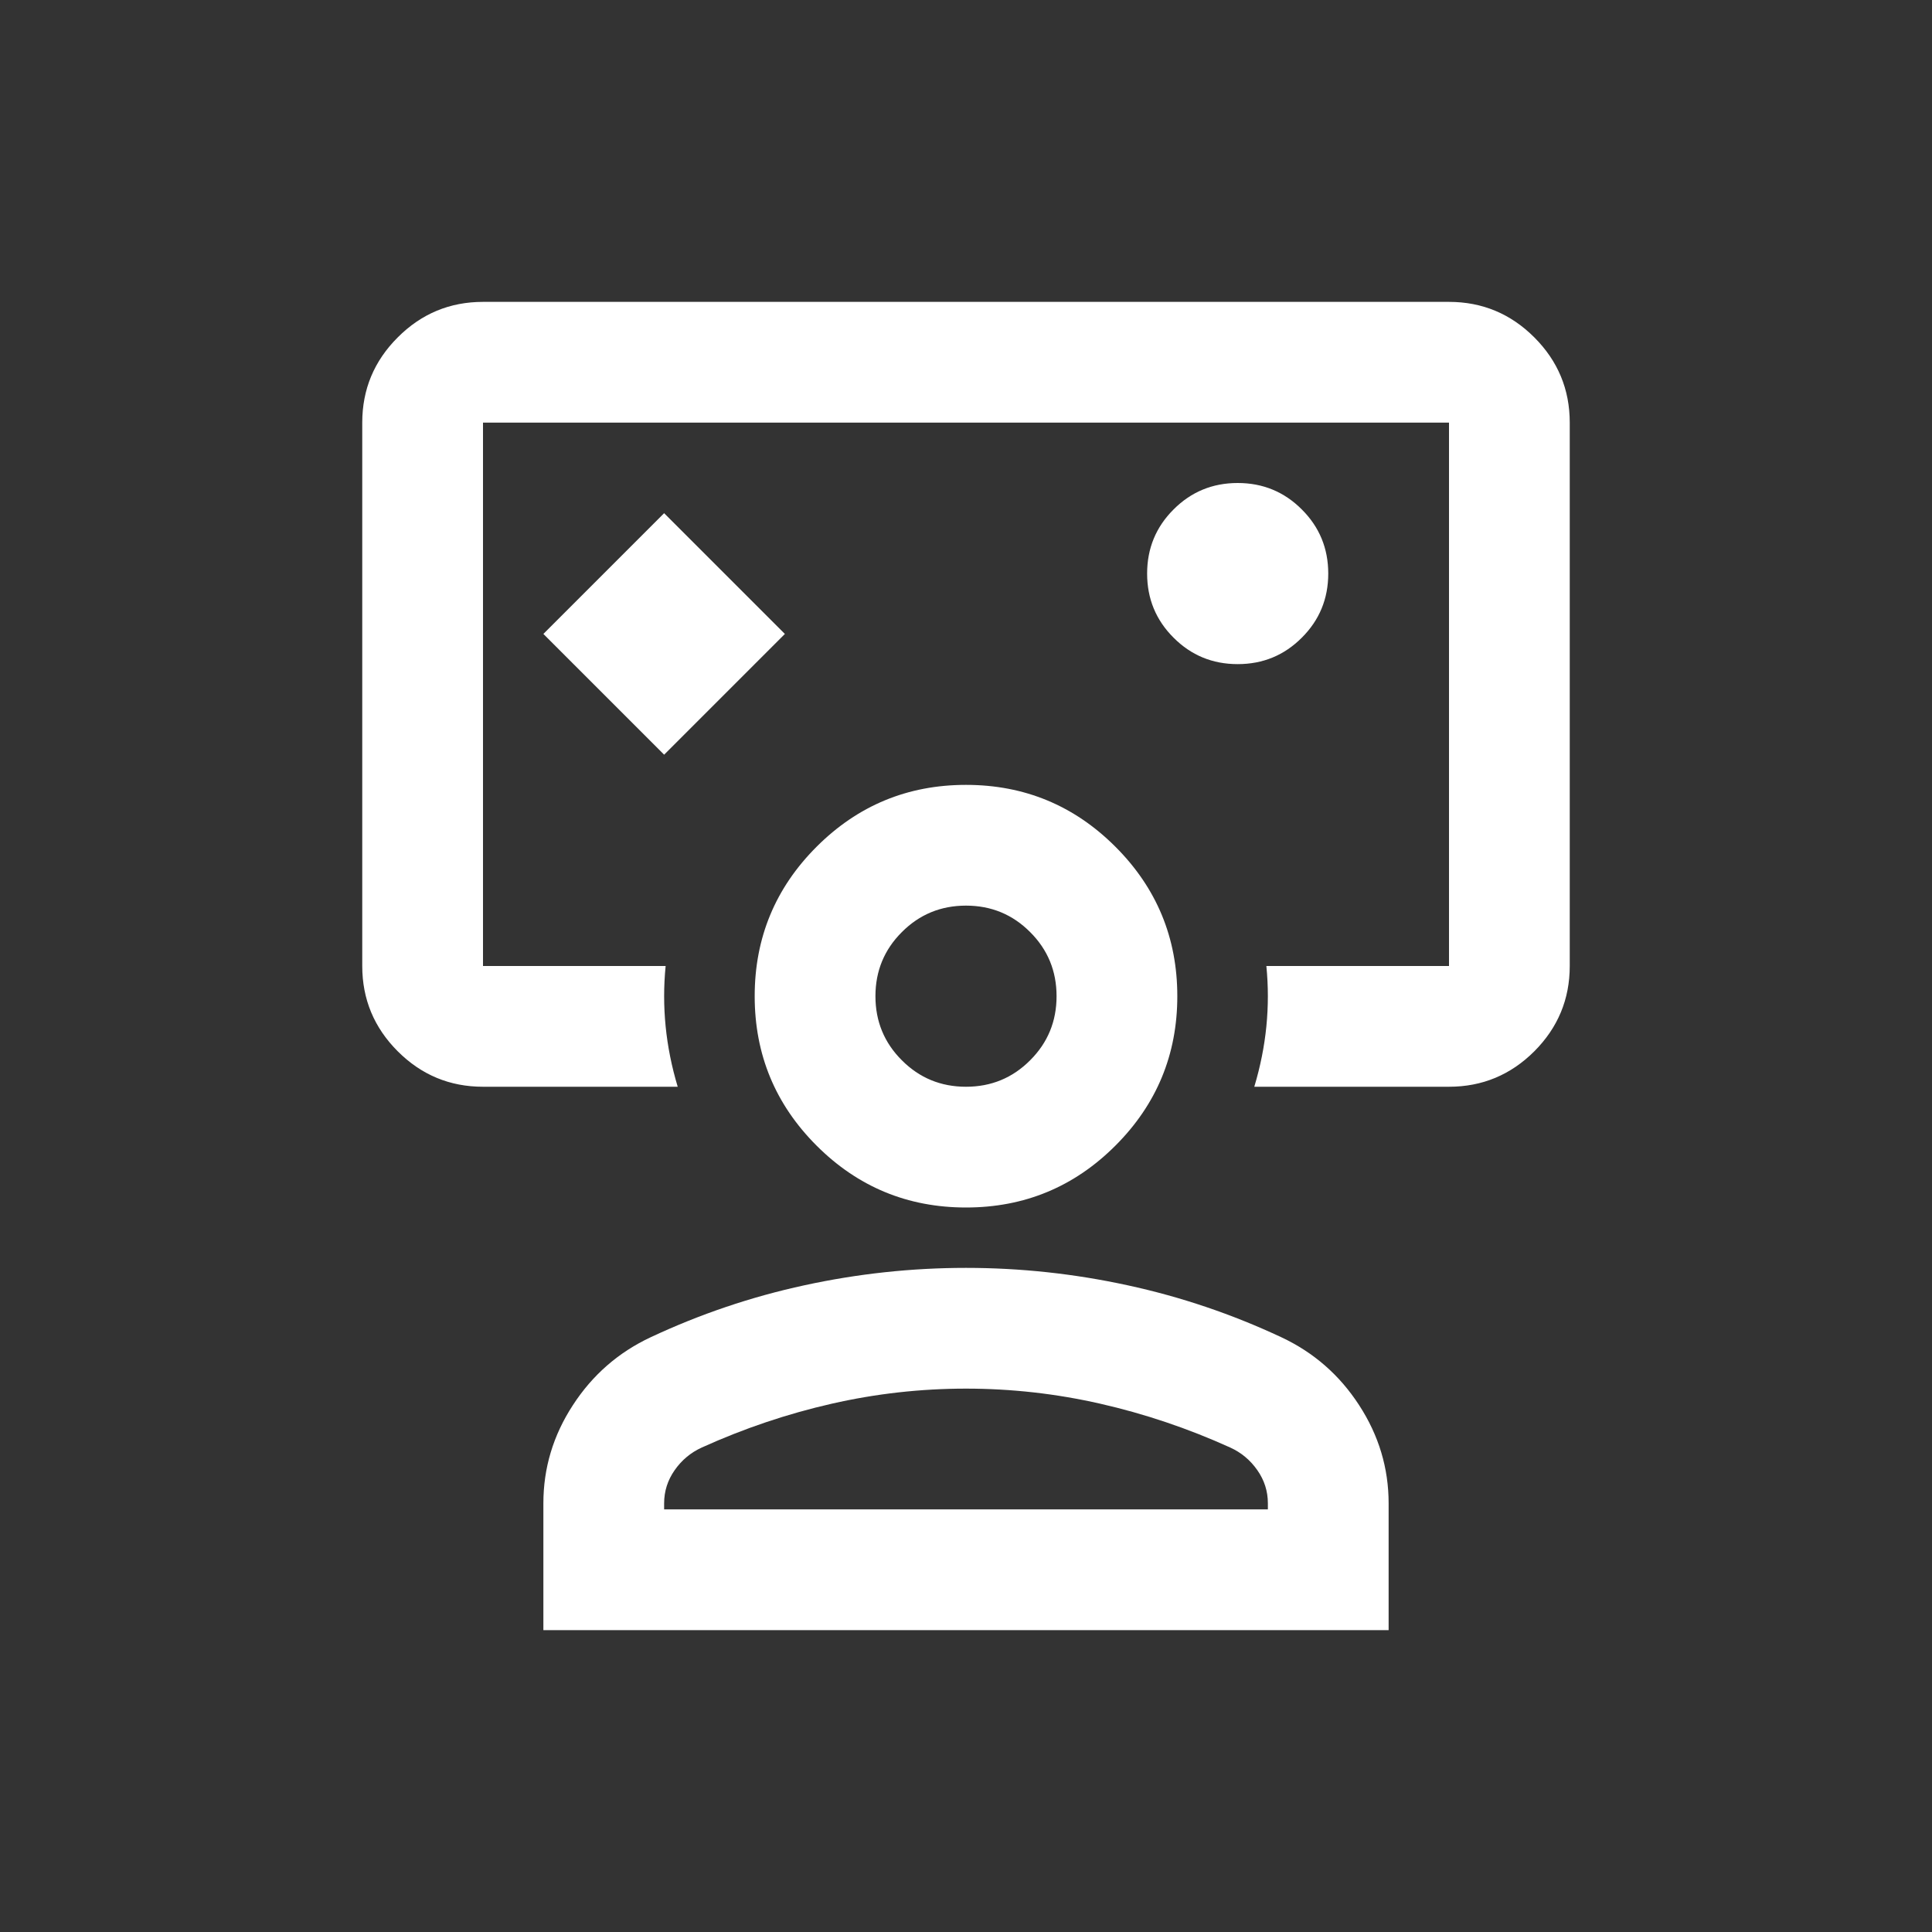 <svg xmlns="http://www.w3.org/2000/svg" width="32" height="32" viewBox="0 0 32 32" fill="none"><rect x="0" y="0" width="32" height="32" fill="#333333" stroke="none"/><mask id="mask0_109_12" style="mask-type:alpha" maskUnits="userSpaceOnUse" x="4" y="4" width="24" height="24"><path d="M28 4H4V28H28V4Z" fill="#D9D9D9"></path></mask><g mask="url(#mask0_109_12)"><path d="M11 12.5L13 10.5L11 8.5L9 10.5L11 12.5ZM8 18C7.45 18 6.979 17.804 6.588 17.413C6.196 17.021 6 16.55 6 16V7C6 6.45 6.196 5.979 6.588 5.588C6.979 5.196 7.45 5 8 5H24C24.55 5 25.021 5.196 25.413 5.588C25.804 5.979 26 6.45 26 7V16C26 16.55 25.804 17.021 25.413 17.413C25.021 17.804 24.55 18 24 18H20.775C20.875 17.667 20.942 17.333 20.975 17C21.008 16.667 21.008 16.333 20.975 16H24V7H8V16H11.025C10.992 16.333 10.992 16.667 11.025 17C11.058 17.333 11.125 17.667 11.225 18H8ZM20.5 11C20.917 11 21.271 10.854 21.562 10.562C21.854 10.271 22 9.917 22 9.5C22 9.083 21.854 8.729 21.562 8.438C21.271 8.146 20.917 8 20.5 8C20.083 8 19.729 8.146 19.438 8.438C19.146 8.729 19 9.083 19 9.5C19 9.917 19.146 10.271 19.438 10.562C19.729 10.854 20.083 11 20.5 11ZM9 27V24.9C9 24.317 9.162 23.775 9.488 23.275C9.812 22.775 10.242 22.4 10.775 22.15C11.592 21.767 12.442 21.479 13.325 21.288C14.208 21.096 15.1 21 16 21C16.9 21 17.792 21.096 18.675 21.288C19.558 21.479 20.408 21.767 21.225 22.15C21.758 22.4 22.188 22.775 22.512 23.275C22.837 23.775 23 24.317 23 24.9V27H9ZM11 25H21V24.9C21 24.7 20.942 24.517 20.825 24.35C20.708 24.183 20.558 24.058 20.375 23.975C19.675 23.658 18.958 23.417 18.225 23.25C17.492 23.083 16.75 23 16 23C15.25 23 14.508 23.083 13.775 23.25C13.042 23.417 12.325 23.658 11.625 23.975C11.442 24.058 11.292 24.183 11.175 24.35C11.058 24.517 11 24.7 11 24.9V25ZM16 20C15.033 20 14.208 19.658 13.525 18.975C12.842 18.292 12.5 17.467 12.5 16.5C12.5 15.533 12.842 14.708 13.525 14.025C14.208 13.342 15.033 13 16 13C16.967 13 17.792 13.342 18.475 14.025C19.158 14.708 19.5 15.533 19.5 16.5C19.5 17.467 19.158 18.292 18.475 18.975C17.792 19.658 16.967 20 16 20ZM16 18C16.417 18 16.771 17.854 17.062 17.562C17.354 17.271 17.5 16.917 17.5 16.5C17.5 16.083 17.354 15.729 17.062 15.438C16.771 15.146 16.417 15 16 15C15.583 15 15.229 15.146 14.938 15.438C14.646 15.729 14.5 16.083 14.5 16.5C14.5 16.917 14.646 17.271 14.938 17.562C15.229 17.854 15.583 18 16 18Z" fill="white"></path></g></svg>